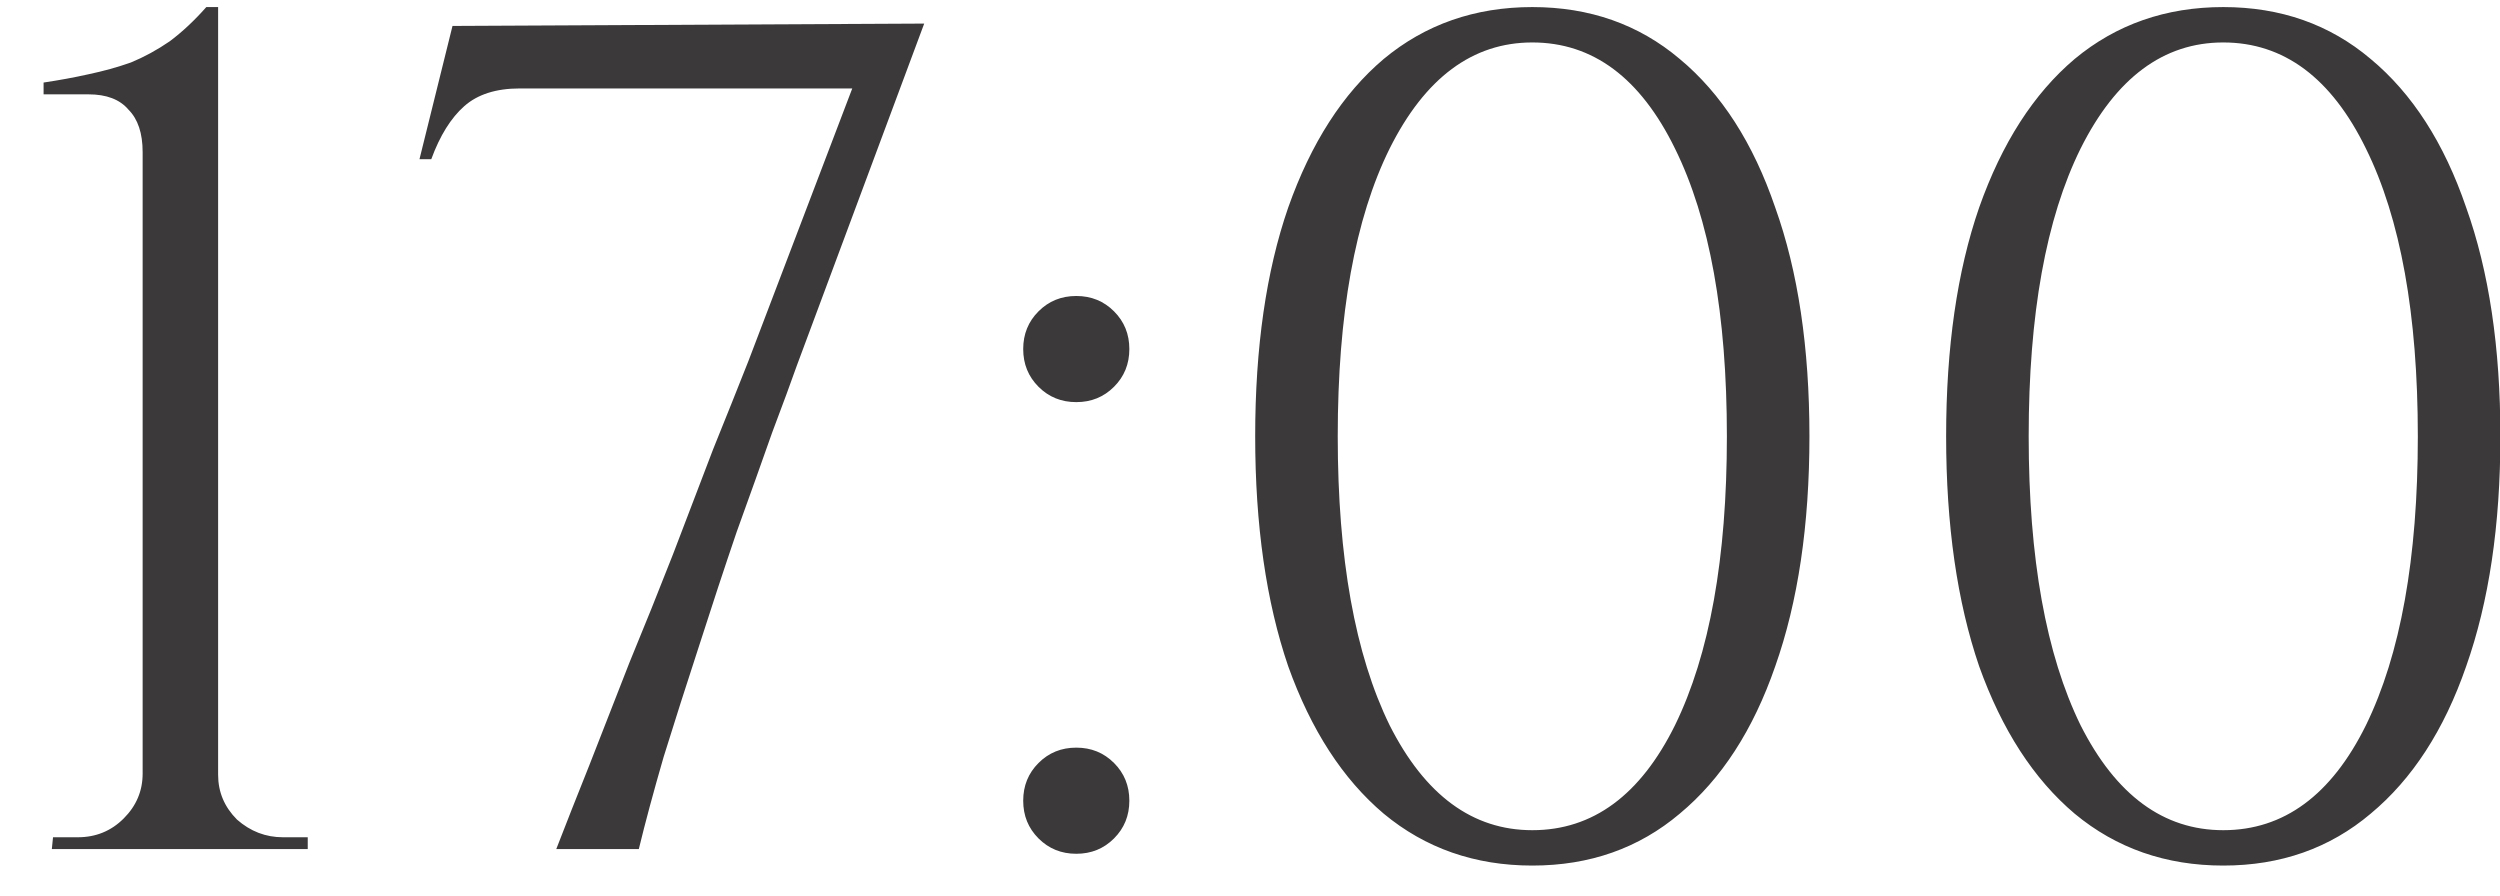<?xml version="1.0" encoding="UTF-8"?> <svg xmlns="http://www.w3.org/2000/svg" width="53" height="19" viewBox="0 0 53 19" fill="none"><path d="M6.524 18H1.099L1.124 17.75H1.649C2.033 17.75 2.358 17.617 2.624 17.35C2.891 17.083 3.024 16.767 3.024 16.4V3.225C3.024 2.825 2.924 2.525 2.724 2.325C2.541 2.108 2.258 2 1.874 2H0.924V1.75C1.258 1.7 1.574 1.642 1.874 1.575C2.191 1.508 2.491 1.425 2.774 1.325C3.058 1.208 3.333 1.058 3.599 0.875C3.866 0.675 4.124 0.433 4.374 0.15H4.624V16.425C4.624 16.792 4.758 17.108 5.024 17.375C5.308 17.625 5.633 17.75 5.999 17.75H6.524V18ZM8.893 3.375L9.593 0.55L19.593 0.5L16.893 7.75C16.776 8.083 16.601 8.558 16.368 9.175C16.151 9.792 15.901 10.492 15.618 11.275C15.351 12.058 15.085 12.867 14.818 13.7C14.551 14.517 14.301 15.3 14.068 16.05C13.851 16.8 13.676 17.45 13.543 18H11.793C11.993 17.483 12.226 16.892 12.493 16.225C12.76 15.542 13.043 14.817 13.343 14.05C13.66 13.283 13.968 12.517 14.268 11.75C14.568 10.967 14.851 10.225 15.118 9.525C15.401 8.825 15.651 8.2 15.868 7.65L18.068 1.875H11.018C10.518 1.875 10.126 2 9.843 2.25C9.56 2.5 9.326 2.875 9.143 3.375H8.893ZM22.817 8.525C22.5 8.525 22.234 8.417 22.017 8.2C21.8 7.983 21.692 7.717 21.692 7.4C21.692 7.083 21.8 6.817 22.017 6.6C22.234 6.383 22.5 6.275 22.817 6.275C23.134 6.275 23.4 6.383 23.617 6.6C23.834 6.817 23.942 7.083 23.942 7.4C23.942 7.717 23.834 7.983 23.617 8.2C23.4 8.417 23.134 8.525 22.817 8.525ZM22.817 18.1C22.5 18.1 22.234 17.992 22.017 17.775C21.8 17.558 21.692 17.292 21.692 16.975C21.692 16.658 21.8 16.392 22.017 16.175C22.234 15.958 22.5 15.85 22.817 15.85C23.134 15.85 23.4 15.958 23.617 16.175C23.834 16.392 23.942 16.658 23.942 16.975C23.942 17.292 23.834 17.558 23.617 17.775C23.4 17.992 23.134 18.1 22.817 18.1ZM32.485 0.15C33.701 0.15 34.743 0.517 35.61 1.25C36.493 1.983 37.168 3.033 37.635 4.4C38.118 5.75 38.36 7.367 38.36 9.25C38.36 11.133 38.118 12.758 37.635 14.125C37.168 15.475 36.493 16.517 35.61 17.25C34.743 17.983 33.701 18.35 32.485 18.35C31.268 18.35 30.218 17.983 29.335 17.25C28.468 16.517 27.793 15.475 27.31 14.125C26.843 12.758 26.61 11.133 26.61 9.25C26.61 7.367 26.843 5.75 27.31 4.4C27.793 3.033 28.468 1.983 29.335 1.25C30.218 0.517 31.268 0.15 32.485 0.15ZM32.485 0.9C31.218 0.9 30.21 1.65 29.46 3.15C28.726 4.633 28.36 6.667 28.36 9.25C28.36 11.833 28.726 13.875 29.46 15.375C30.21 16.858 31.218 17.6 32.485 17.6C33.768 17.6 34.776 16.858 35.51 15.375C36.243 13.875 36.61 11.833 36.61 9.25C36.61 6.667 36.243 4.633 35.51 3.15C34.776 1.65 33.768 0.9 32.485 0.9ZM47.133 0.15C48.35 0.15 49.391 0.517 50.258 1.25C51.141 1.983 51.816 3.033 52.283 4.4C52.766 5.75 53.008 7.367 53.008 9.25C53.008 11.133 52.766 12.758 52.283 14.125C51.816 15.475 51.141 16.517 50.258 17.25C49.391 17.983 48.35 18.35 47.133 18.35C45.916 18.35 44.866 17.983 43.983 17.25C43.116 16.517 42.441 15.475 41.958 14.125C41.491 12.758 41.258 11.133 41.258 9.25C41.258 7.367 41.491 5.75 41.958 4.4C42.441 3.033 43.116 1.983 43.983 1.25C44.866 0.517 45.916 0.15 47.133 0.15ZM47.133 0.9C45.866 0.9 44.858 1.65 44.108 3.15C43.375 4.633 43.008 6.667 43.008 9.25C43.008 11.833 43.375 13.875 44.108 15.375C44.858 16.858 45.866 17.6 47.133 17.6C48.416 17.6 49.425 16.858 50.158 15.375C50.891 13.875 51.258 11.833 51.258 9.25C51.258 6.667 50.891 4.633 50.158 3.15C49.425 1.65 48.416 0.9 47.133 0.9Z" fill="#3B3939"></path></svg> 